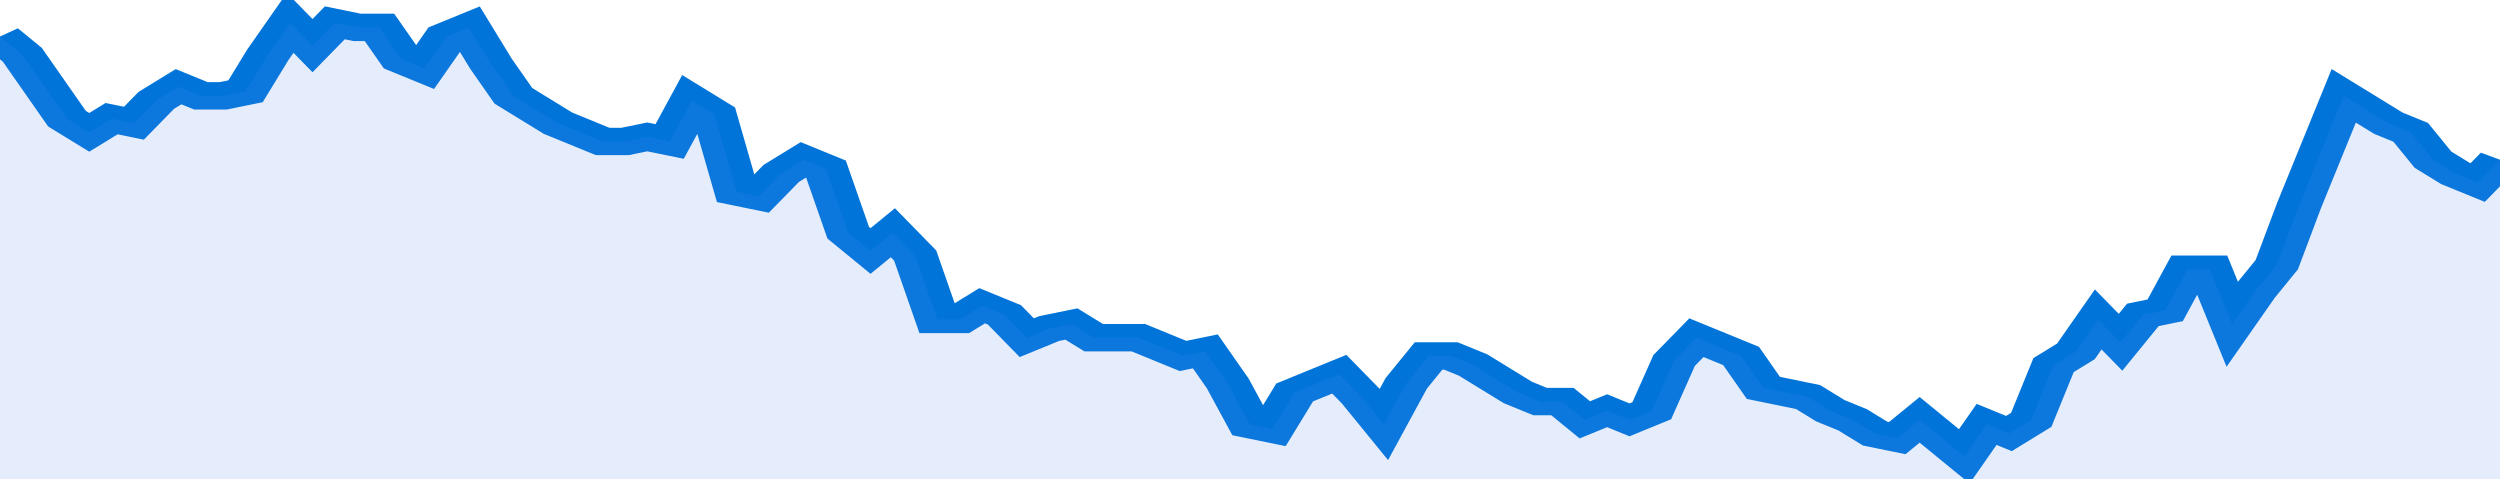 <svg xmlns="http://www.w3.org/2000/svg" viewBox="0 0 336 105" width="120" height="23" preserveAspectRatio="none">
				 <polyline fill="none" stroke="#0074d9" stroke-width="6" points="0, 8 3, 12 6, 19 9, 26 12, 29 15, 26 18, 27 21, 22 24, 19 27, 21 30, 21 33, 20 36, 12 39, 5 42, 10 45, 5 48, 6 51, 6 54, 13 57, 15 60, 8 63, 6 66, 14 69, 21 72, 24 75, 27 78, 29 81, 31 84, 31 87, 30 90, 31 93, 22 96, 25 99, 42 102, 43 105, 38 108, 35 111, 37 114, 51 117, 55 120, 51 123, 56 126, 70 129, 70 132, 67 135, 69 138, 74 141, 72 144, 71 147, 74 150, 74 153, 74 156, 76 159, 78 162, 77 165, 84 168, 93 171, 94 174, 86 177, 84 180, 82 183, 87 186, 93 189, 84 192, 78 195, 78 198, 80 201, 83 204, 86 207, 88 210, 88 213, 92 216, 90 219, 92 222, 90 225, 79 228, 74 231, 76 234, 78 237, 85 240, 86 243, 87 246, 90 249, 92 252, 95 255, 96 258, 92 261, 96 264, 100 267, 93 270, 95 273, 92 276, 80 279, 77 282, 70 285, 75 288, 69 291, 68 294, 59 297, 59 300, 71 303, 64 306, 58 309, 45 312, 33 315, 21 318, 24 321, 27 324, 29 327, 35 330, 38 333, 40 336, 35 336, 35 "> </polyline>
				 <polygon fill="#5085ec" opacity="0.15" points="0, 105 0, 8 3, 12 6, 19 9, 26 12, 29 15, 26 18, 27 21, 22 24, 19 27, 21 30, 21 33, 20 36, 12 39, 5 42, 10 45, 5 48, 6 51, 6 54, 13 57, 15 60, 8 63, 6 66, 14 69, 21 72, 24 75, 27 78, 29 81, 31 84, 31 87, 30 90, 31 93, 22 96, 25 99, 42 102, 43 105, 38 108, 35 111, 37 114, 51 117, 55 120, 51 123, 56 126, 70 129, 70 132, 67 135, 69 138, 74 141, 72 144, 71 147, 74 150, 74 153, 74 156, 76 159, 78 162, 77 165, 84 168, 93 171, 94 174, 86 177, 84 180, 82 183, 87 186, 93 189, 84 192, 78 195, 78 198, 80 201, 83 204, 86 207, 88 210, 88 213, 92 216, 90 219, 92 222, 90 225, 79 228, 74 231, 76 234, 78 237, 85 240, 86 243, 87 246, 90 249, 92 252, 95 255, 96 258, 92 261, 96 264, 100 267, 93 270, 95 273, 92 276, 80 279, 77 282, 70 285, 75 288, 69 291, 68 294, 59 297, 59 300, 71 303, 64 306, 58 309, 45 312, 33 315, 21 318, 24 321, 27 324, 29 327, 35 330, 38 333, 40 336, 35 336, 105 "></polygon>
			</svg>